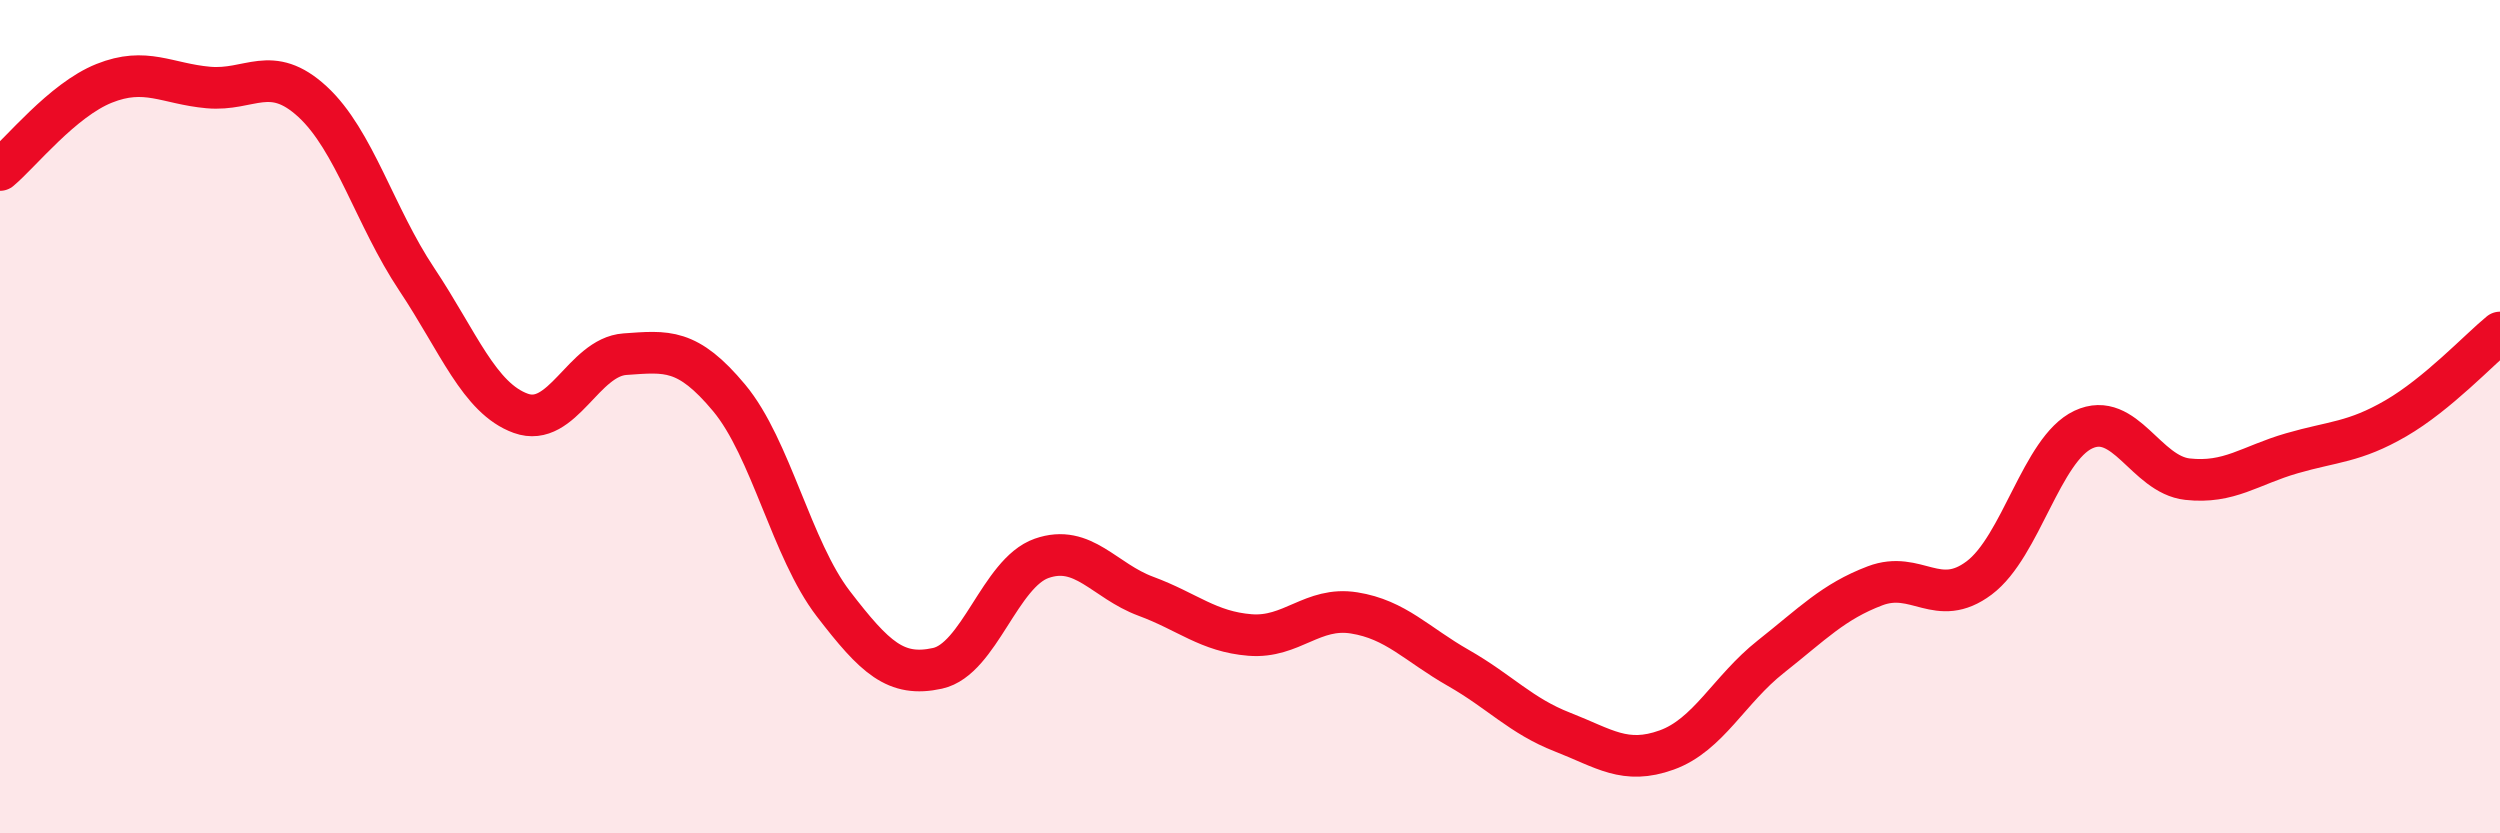 
    <svg width="60" height="20" viewBox="0 0 60 20" xmlns="http://www.w3.org/2000/svg">
      <path
        d="M 0,4.08 C 0.5,3.66 1.5,2.4 2.5,2 C 3.5,1.6 4,2.01 5,2.1 C 6,2.19 6.5,1.52 7.5,2.44 C 8.5,3.36 9,5.2 10,6.7 C 11,8.2 11.5,9.56 12.5,9.92 C 13.5,10.28 14,8.57 15,8.5 C 16,8.43 16.5,8.35 17.5,9.55 C 18.5,10.75 19,13.19 20,14.49 C 21,15.79 21.5,16.26 22.5,16.04 C 23.5,15.82 24,13.75 25,13.4 C 26,13.05 26.5,13.94 27.5,14.31 C 28.5,14.68 29,15.16 30,15.24 C 31,15.32 31.5,14.55 32.5,14.71 C 33.5,14.87 34,15.46 35,16.03 C 36,16.6 36.5,17.18 37.5,17.57 C 38.5,17.96 39,18.36 40,18 C 41,17.64 41.5,16.55 42.5,15.76 C 43.5,14.97 44,14.44 45,14.06 C 46,13.68 46.5,14.62 47.5,13.87 C 48.5,13.12 49,10.78 50,10.31 C 51,9.84 51.5,11.39 52.5,11.5 C 53.5,11.61 54,11.17 55,10.88 C 56,10.59 56.5,10.62 57.5,10.04 C 58.5,9.46 59.5,8.39 60,7.98L60 20L0 20Z"
        fill="#EB0A25"
        opacity="0.1"
        stroke-linecap="round"
        stroke-linejoin="round"
      />
      <path
        d="M 0,4.08 C 0.5,3.66 1.5,2.4 2.5,2 C 3.5,1.6 4,2.01 5,2.1 C 6,2.19 6.5,1.52 7.5,2.44 C 8.5,3.36 9,5.2 10,6.7 C 11,8.2 11.5,9.56 12.5,9.92 C 13.5,10.28 14,8.57 15,8.5 C 16,8.43 16.5,8.35 17.5,9.55 C 18.5,10.75 19,13.19 20,14.49 C 21,15.79 21.5,16.26 22.5,16.04 C 23.5,15.82 24,13.75 25,13.4 C 26,13.05 26.5,13.94 27.5,14.31 C 28.5,14.68 29,15.16 30,15.24 C 31,15.32 31.5,14.55 32.5,14.71 C 33.5,14.87 34,15.46 35,16.03 C 36,16.6 36.5,17.18 37.5,17.57 C 38.5,17.96 39,18.36 40,18 C 41,17.64 41.5,16.55 42.5,15.76 C 43.5,14.97 44,14.44 45,14.06 C 46,13.68 46.5,14.62 47.5,13.87 C 48.5,13.12 49,10.78 50,10.31 C 51,9.84 51.5,11.39 52.5,11.5 C 53.5,11.61 54,11.17 55,10.88 C 56,10.59 56.5,10.62 57.5,10.04 C 58.5,9.46 59.5,8.39 60,7.98"
        stroke="#EB0A25"
        stroke-width="1"
        fill="none"
        stroke-linecap="round"
        stroke-linejoin="round"
      />
    </svg>
  